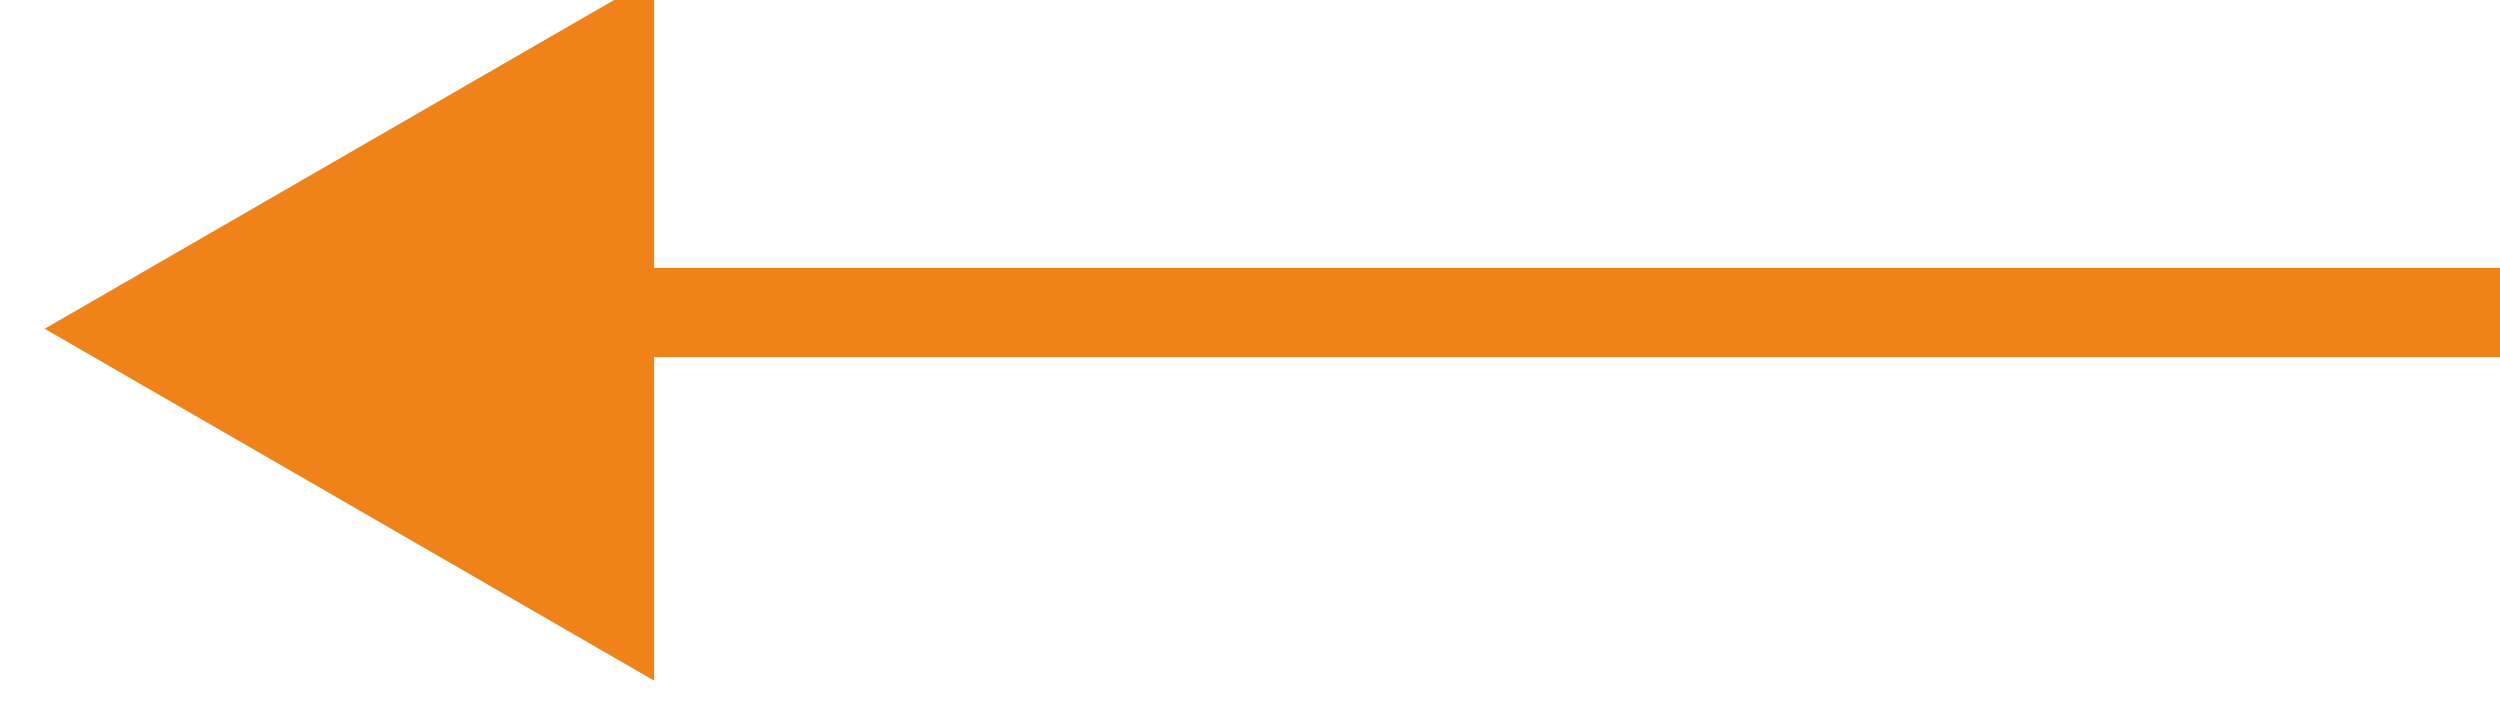 <svg xmlns="http://www.w3.org/2000/svg" width="28" height="8" viewBox="0 0 28 8">
  <defs>
    <style>
      .cls-1 {
        fill: #EF8319;
        fill-rule: evenodd;
      }
    </style>
  </defs>
  <g id="画板_1_拷贝_2" data-name="画板 1 拷贝 2">
    <path id="形状_8" data-name="形状 8" class="cls-1" d="M28,253v1H3v-1H28Z" transform="translate(0 -250)"/>
    <path id="多边形_1" data-name="多边形 1" class="cls-1" d="M0.5,253.682l6.826-3.941v7.882Z" transform="translate(0 -250)"/>
  </g>
</svg>
